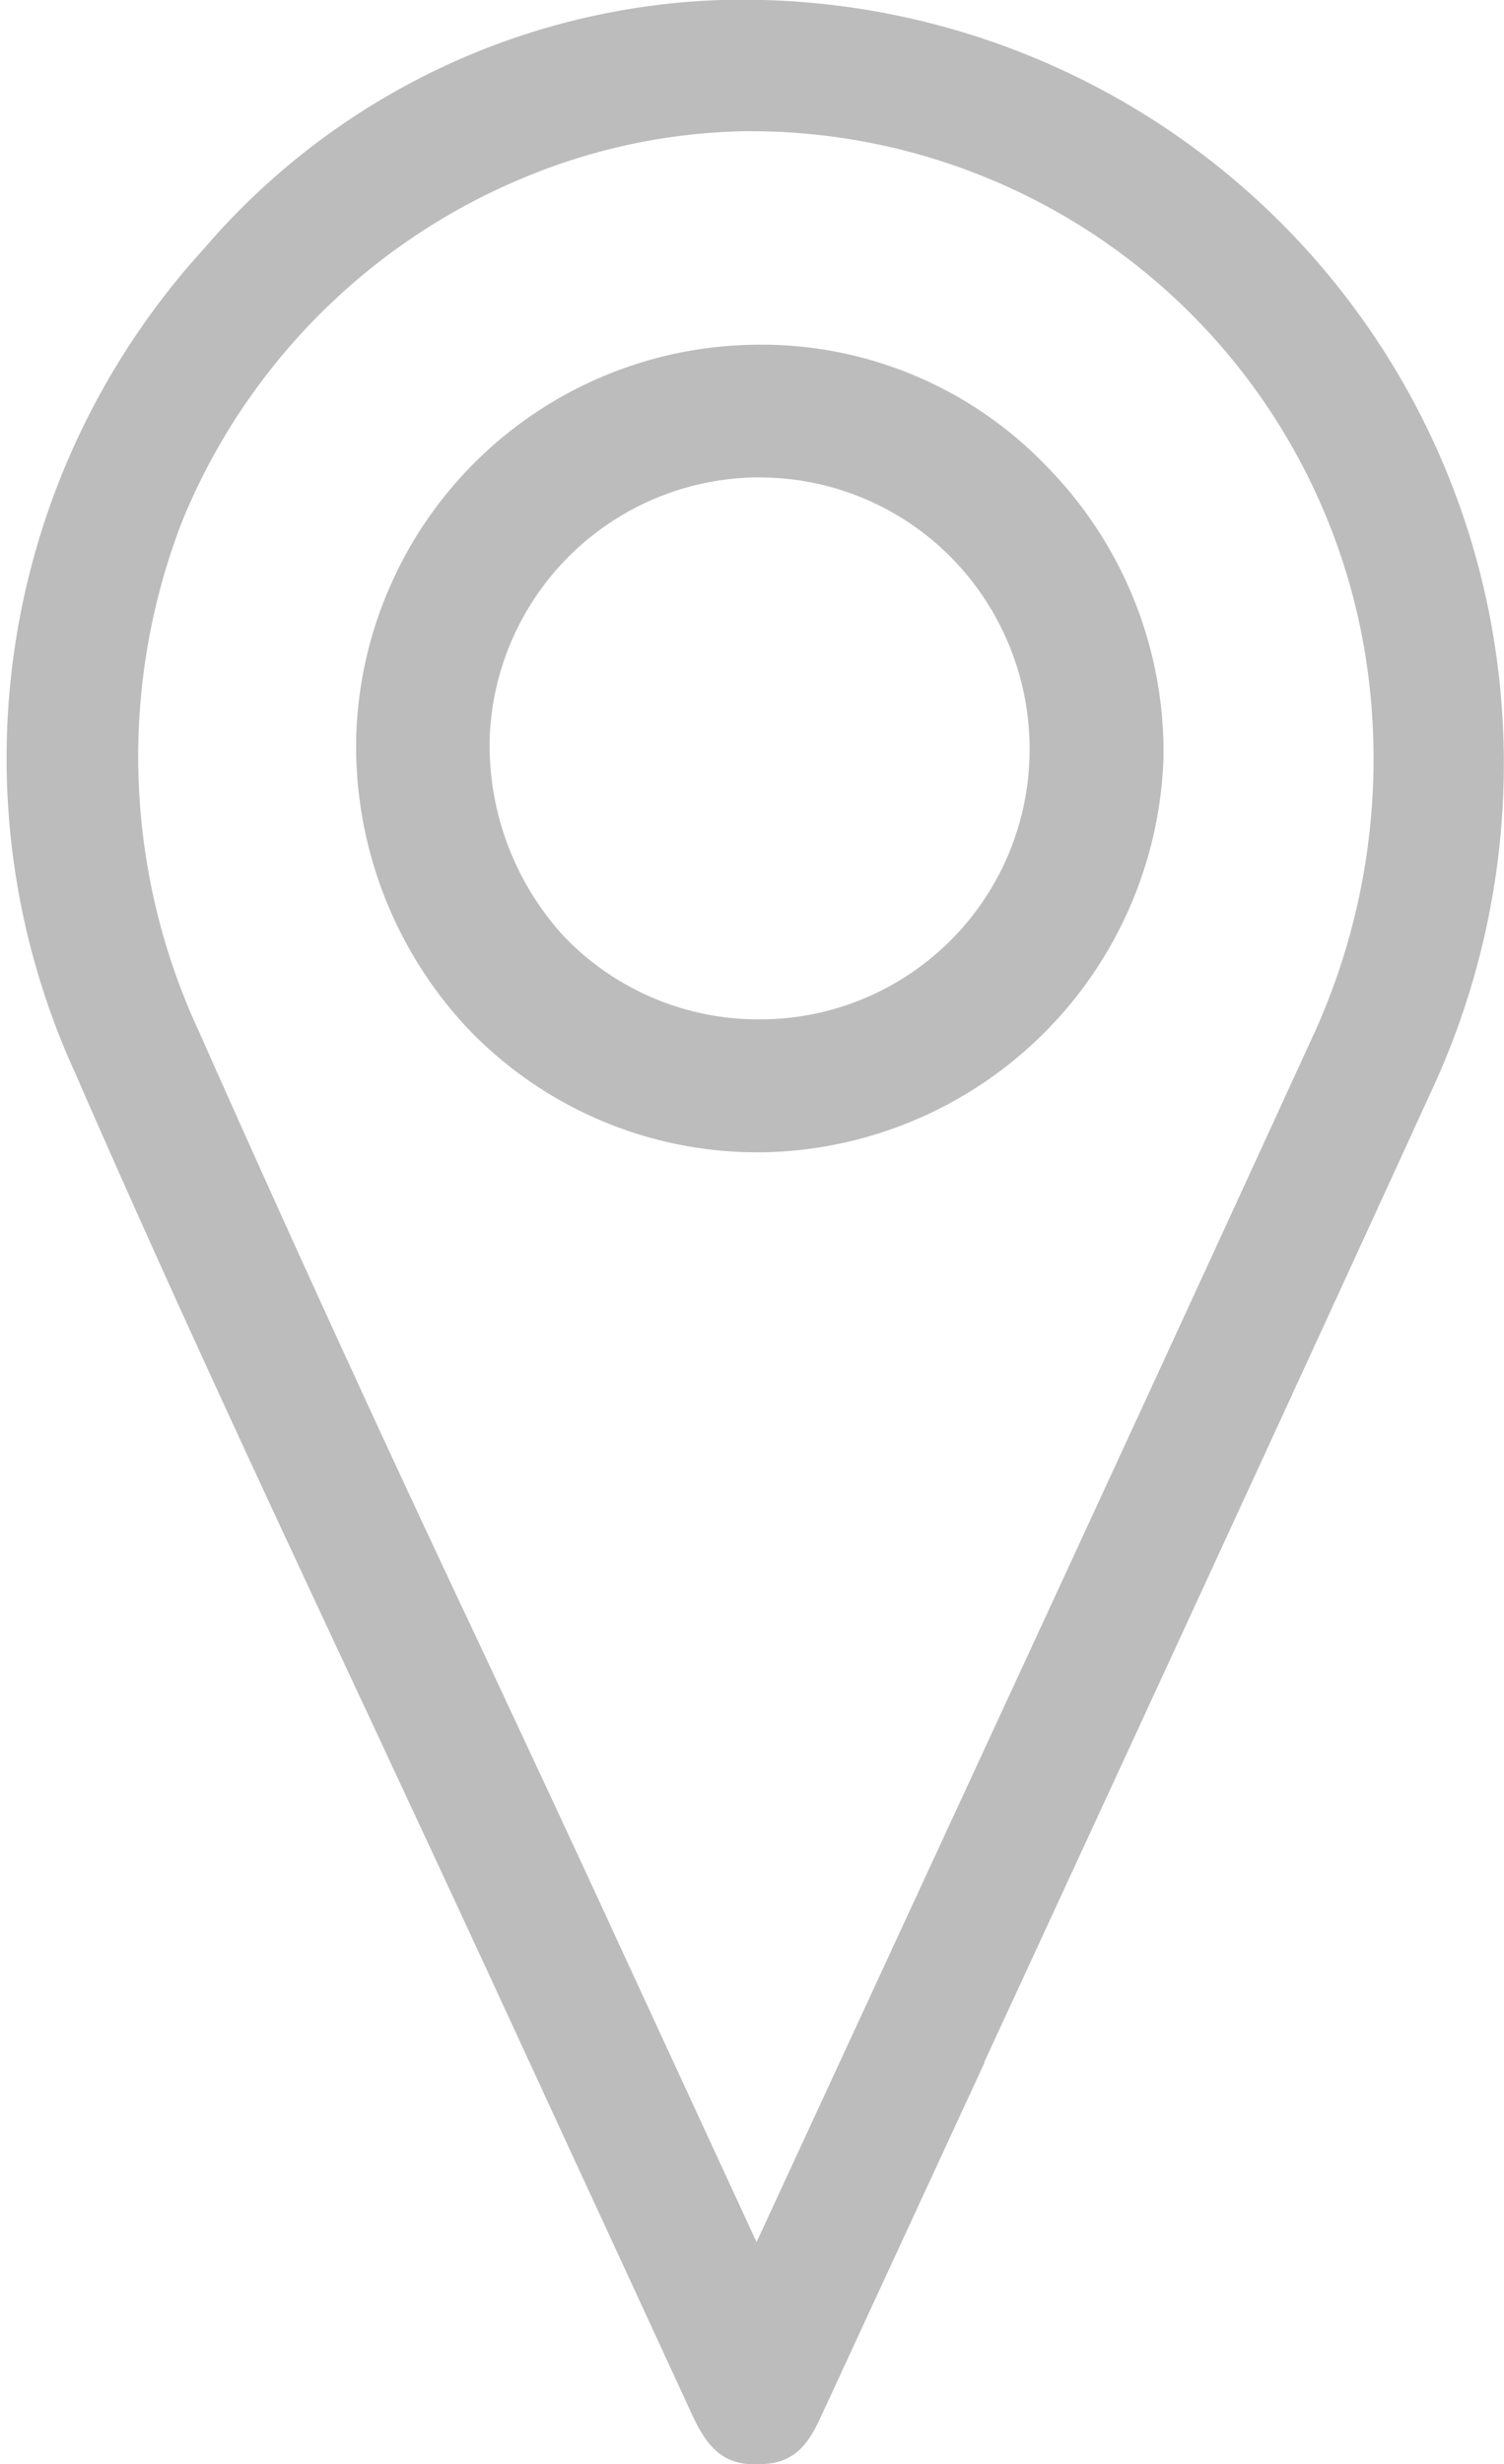<svg xmlns="http://www.w3.org/2000/svg" viewBox="0 0 14.748 24.148">
    <defs>
        <style>
            .cls-1{fill:#bcbcbc;stroke:#bcbcbc;stroke-miterlimit:10;stroke-width:.2px;}
        </style>
    </defs>
    <g id="PIN" transform="translate(.166 .049)">
        <path id="Fill_1" d="M7.241 23.949c-.247 0-.379-.106-.525-.419l-.95-2.058-.021-.046-.059-.126-.912-1.976c-.416-.9-.843-1.814-1.256-2.7-.955-2.041-1.941-4.149-2.854-6.247A7.309 7.309 0 0 1 1.912 2.4 6.884 6.884 0 0 1 6.9 0h.024a7.359 7.359 0 0 1 7.444 6.087 7.506 7.506 0 0 1-.595 4.476c-1.454 3.176-2.944 6.4-4.386 9.519v.01L7.8 23.525c-.1.216-.2.4-.459.419a.964.964 0 0 1-.1.005zm0-22.864a5.99 5.99 0 0 0-2.28.452 6.275 6.275 0 0 0-3.432 3.43 6.487 6.487 0 0 0 .16 5.072 281.172 281.172 0 0 0 2.759 6.021c.412.881.838 1.79 1.253 2.689l.015.034 1.536 3.325L7.3 22l.069-.142 1.491-3.224c1.285-2.777 2.614-5.649 3.915-8.487a6.6 6.6 0 0 0 .578-3.62 6.207 6.207 0 0 0-6.115-5.441z" class="cls-1" data-name="Fill 1" transform="translate(0 .051)"/>
        <path id="Fill_4" d="M3.866 7.714h-.042a3.829 3.829 0 0 1-2.741-1.163A3.94 3.94 0 0 1 0 3.685 3.858 3.858 0 0 1 3.882 0h.054A3.774 3.774 0 0 1 6.6 1.165a3.89 3.89 0 0 1 1.114 2.784 3.9 3.9 0 0 1-3.848 3.765zM3.843 1.1a2.751 2.751 0 0 0-2.735 2.619 2.871 2.871 0 0 0 .751 2.044 2.737 2.737 0 0 0 1.965.848h.051A2.743 2.743 0 0 0 6.6 3.941a2.774 2.774 0 0 0-.771-2 2.742 2.742 0 0 0-1.94-.84z" class="cls-1" data-name="Fill 4" transform="translate(3.429 3.429)"/>
    </g>
</svg>
